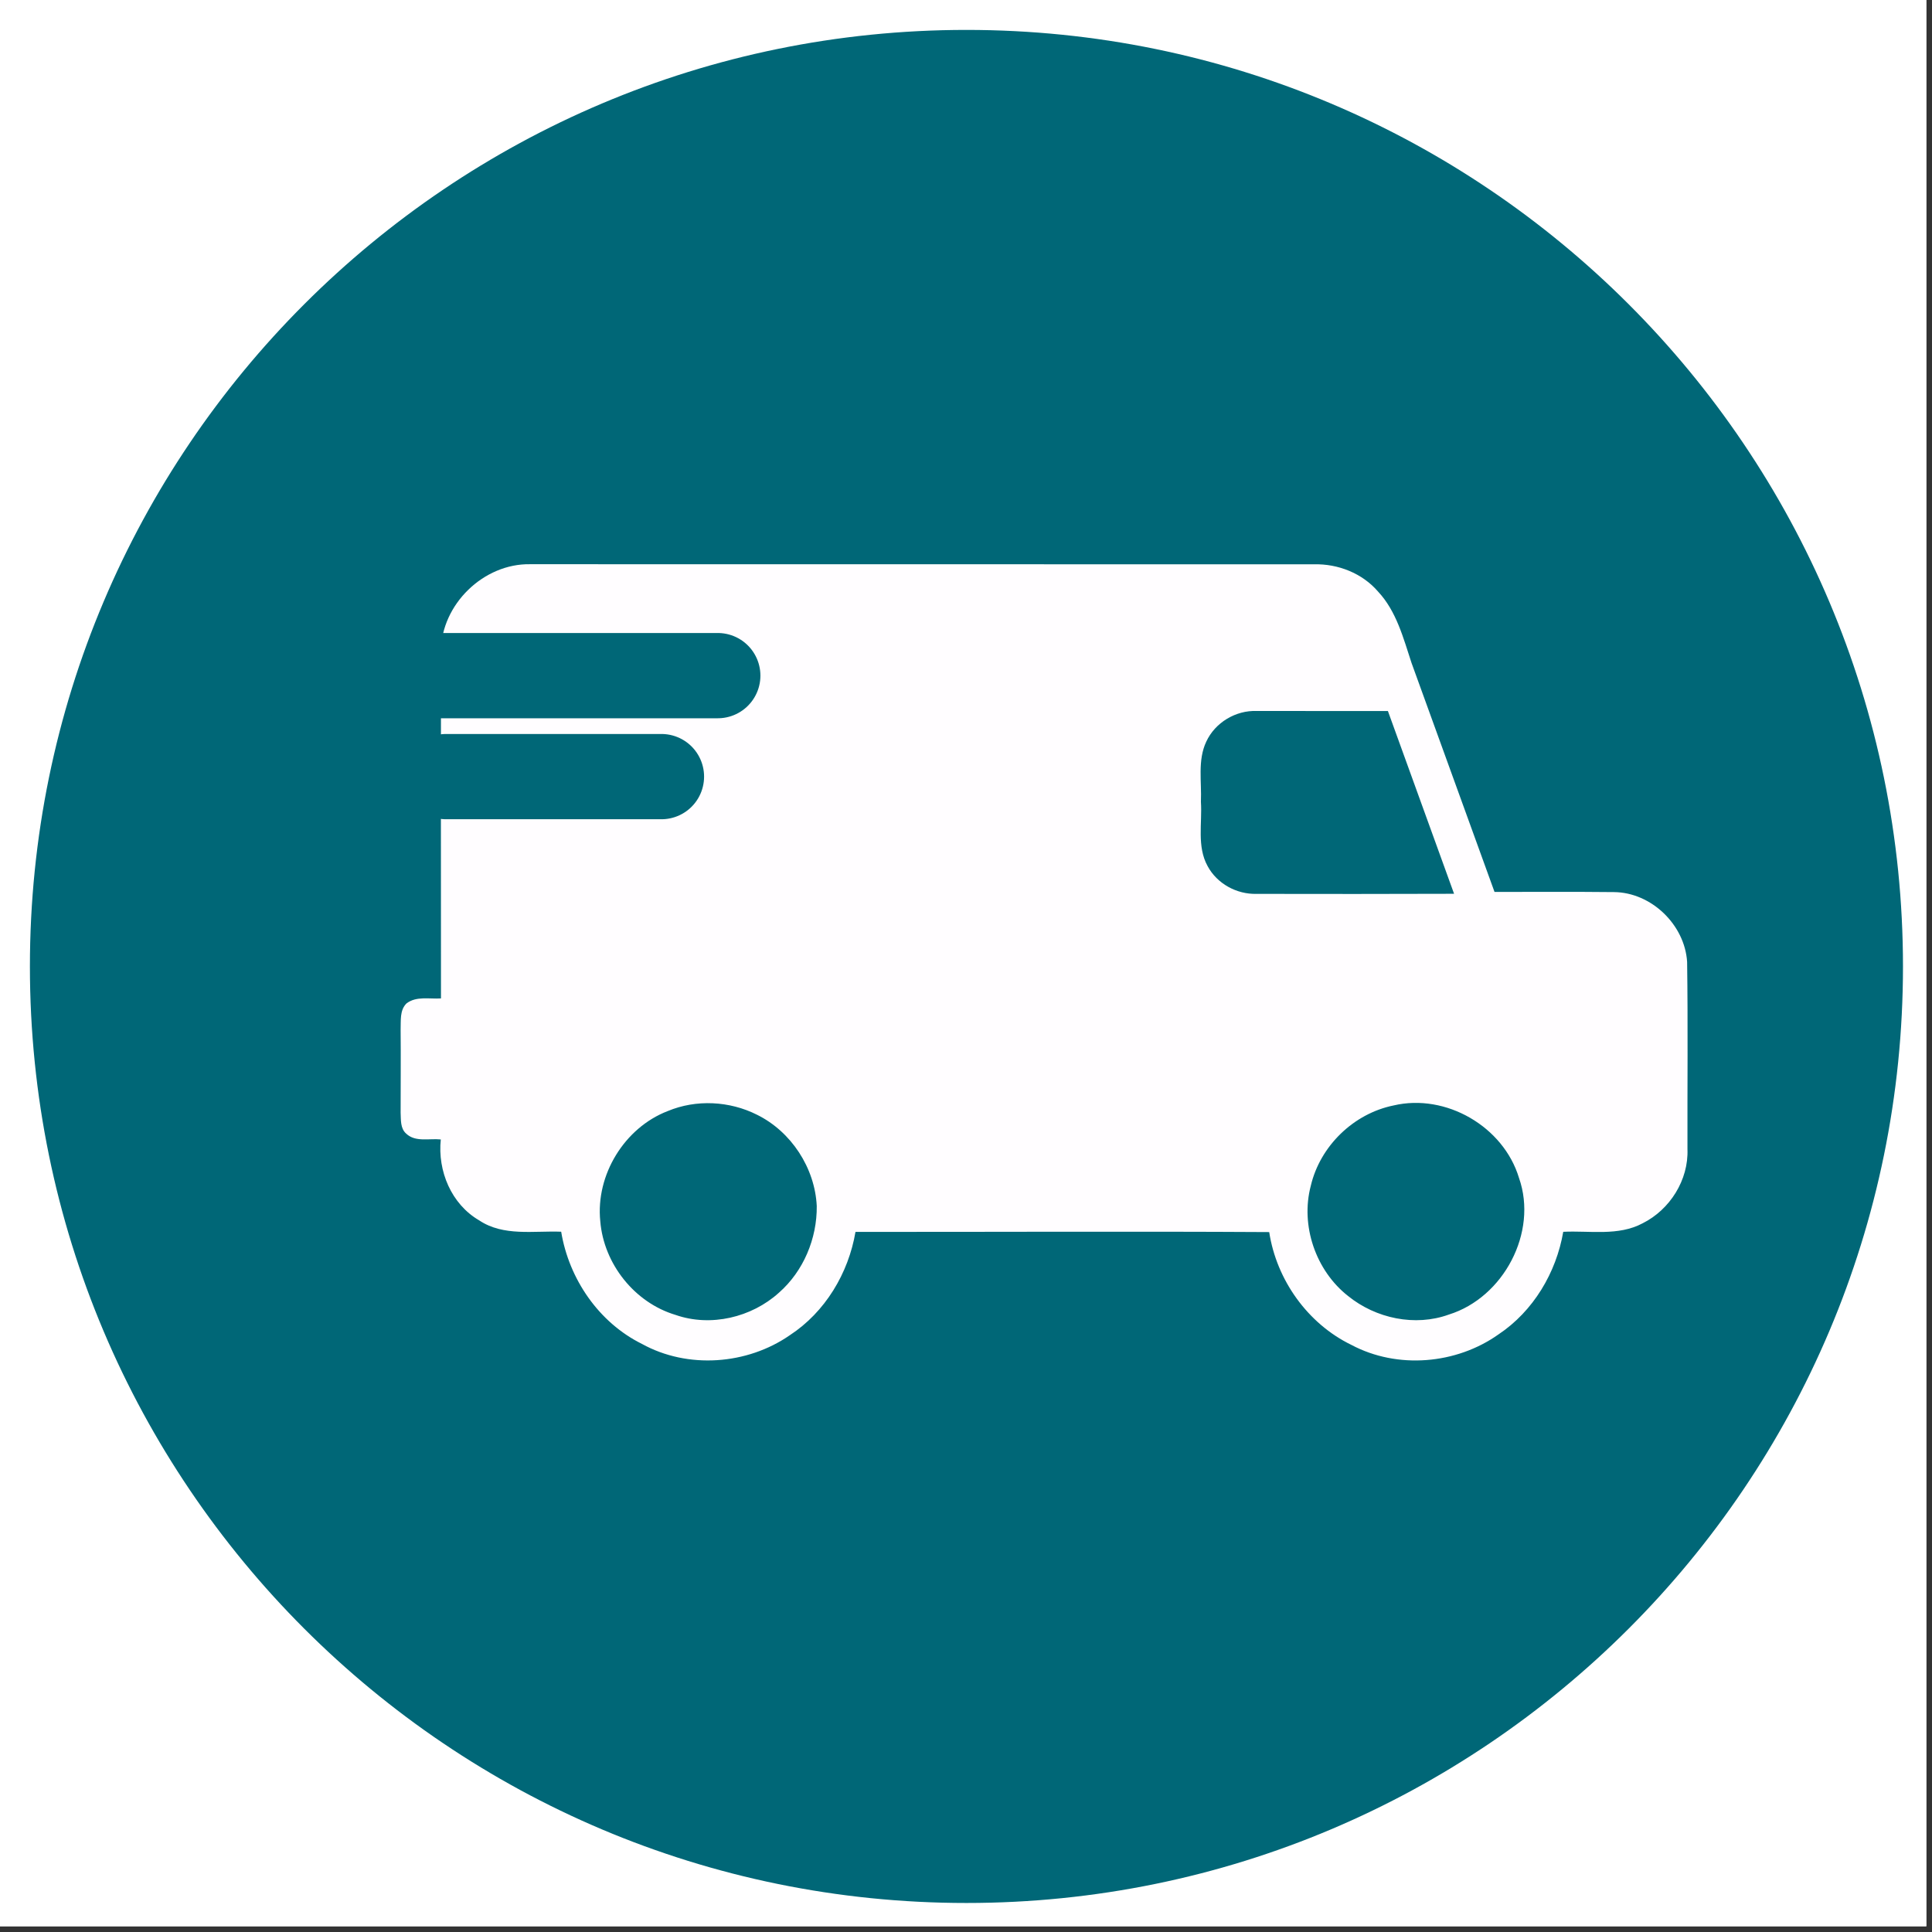 <svg xmlns="http://www.w3.org/2000/svg" xmlns:xlink="http://www.w3.org/1999/xlink" width="113" zoomAndPan="magnify" viewBox="0 0 84.75 84.75" height="113" preserveAspectRatio="xMidYMid meet" version="1.0"><rect x="0" y="0" width="84.75" height="84.75" fill="#333333" stroke="none"/><defs><clipPath id="d2639ad3e0"><path d="M 0 0 L 84.5 0 L 84.5 84.5 L 0 84.5 Z M 0 0 " clip-rule="nonzero"/></clipPath><clipPath id="98c98b7122"><path d="M 1.312 1.312 L 83.477 1.312 L 83.477 83.477 L 1.312 83.477 Z M 1.312 1.312 " clip-rule="nonzero"/></clipPath><clipPath id="3bcbf0def5"><path d="M 42.395 1.312 C 19.707 1.312 1.312 19.707 1.312 42.395 C 1.312 65.082 19.707 83.477 42.395 83.477 C 65.082 83.477 83.477 65.082 83.477 42.395 C 83.477 19.707 65.082 1.312 42.395 1.312 Z M 42.395 1.312 " clip-rule="nonzero"/></clipPath><clipPath id="cfa5510a27"><path d="M 17.527 24.684 L 74.359 24.684 L 74.359 59.832 L 17.527 59.832 Z M 17.527 24.684 " clip-rule="nonzero"/></clipPath></defs><g clip-path="url(#d2639ad3e0)"><path fill="#ffffff" d="M 0 0 L 84.5 0 L 84.5 84.5 L 0 84.5 Z M 0 0 " fill-opacity="1" fill-rule="nonzero"/><path fill="#ffffff" d="M 0 0 L 84.5 0 L 84.5 84.5 L 0 84.5 Z M 0 0 " fill-opacity="1" fill-rule="nonzero"/></g><g clip-path="url(#98c98b7122)"><g clip-path="url(#3bcbf0def5)"><path fill="#006777" d="M 1.312 1.312 L 83.477 1.312 L 83.477 83.477 L 1.312 83.477 Z M 1.312 1.312 " fill-opacity="1" fill-rule="nonzero"/></g></g><g clip-path="url(#cfa5510a27)"><path fill="#fffdff" d="M 74.008 42.195 C 73.906 40.566 72.438 39.145 70.797 39.133 C 69.051 39.113 67.305 39.129 65.559 39.125 C 64.348 35.777 63.133 32.426 61.918 29.078 C 61.559 27.988 61.258 26.816 60.453 25.953 C 59.758 25.145 58.695 24.727 57.637 24.754 C 46.18 24.75 34.719 24.75 23.262 24.75 C 21.211 24.711 19.359 26.516 19.344 28.562 C 19.344 33.641 19.336 38.723 19.344 43.797 C 18.844 43.832 18.266 43.684 17.832 44.016 C 17.527 44.316 17.59 44.777 17.574 45.172 C 17.586 46.383 17.574 47.598 17.574 48.809 C 17.59 49.121 17.555 49.5 17.82 49.73 C 18.223 50.113 18.836 49.93 19.336 49.984 C 19.191 51.367 19.797 52.824 21.023 53.535 C 22.086 54.246 23.414 53.984 24.617 54.031 C 24.957 56.102 26.266 58.016 28.16 58.953 C 30.168 60.062 32.773 59.871 34.648 58.57 C 36.199 57.555 37.219 55.852 37.527 54.039 C 43.574 54.043 49.625 54.012 55.676 54.047 C 55.996 56.145 57.363 58.066 59.281 58.996 C 61.301 60.07 63.883 59.848 65.734 58.535 C 67.262 57.516 68.266 55.828 68.574 54.035 C 69.734 53.977 70.992 54.234 72.059 53.66 C 73.254 53.062 74.074 51.762 74.023 50.414 C 74.016 47.676 74.047 44.934 74.008 42.195 Z M 60.883 31.191 C 61.844 33.863 62.824 36.535 63.785 39.207 C 60.898 39.219 58.008 39.215 55.117 39.211 C 54.25 39.234 53.387 38.766 52.973 37.992 C 52.496 37.129 52.742 36.109 52.68 35.172 C 52.719 34.293 52.527 33.355 52.914 32.535 C 53.301 31.695 54.207 31.152 55.133 31.188 C 57.051 31.188 58.969 31.191 60.883 31.191 Z M 34.168 56.707 C 32.969 57.793 31.172 58.219 29.633 57.68 C 27.832 57.141 26.484 55.438 26.332 53.57 C 26.125 51.543 27.391 49.469 29.293 48.738 C 30.539 48.219 32 48.293 33.203 48.898 C 34.707 49.637 35.746 51.23 35.828 52.902 C 35.844 54.328 35.246 55.762 34.168 56.707 Z M 63.559 57.664 C 62.074 58.203 60.352 57.836 59.137 56.852 C 57.715 55.738 57.039 53.758 57.5 52.016 C 57.91 50.27 59.379 48.848 61.133 48.492 C 63.426 47.953 65.953 49.418 66.633 51.672 C 67.473 54.059 65.953 56.918 63.559 57.664 Z M 63.559 57.664 " fill-opacity="1" fill-rule="nonzero"/></g><path stroke-linecap="round" transform="matrix(0.748, 0, -0, 0.748, 10.701, 27.767)" fill="none" stroke-linejoin="miter" d="M 2.5 2.501 L 27.788 2.501 " stroke="#006777" stroke-width="5" stroke-opacity="1" stroke-miterlimit="4"/><path stroke-linecap="round" transform="matrix(0.748, 0, 0, 0.748, 17.699, 32.198)" fill="none" stroke-linejoin="miter" d="M 2.498 2.499 L 15.129 2.499 " stroke="#006777" stroke-width="5" stroke-opacity="1" stroke-miterlimit="4"/></svg>